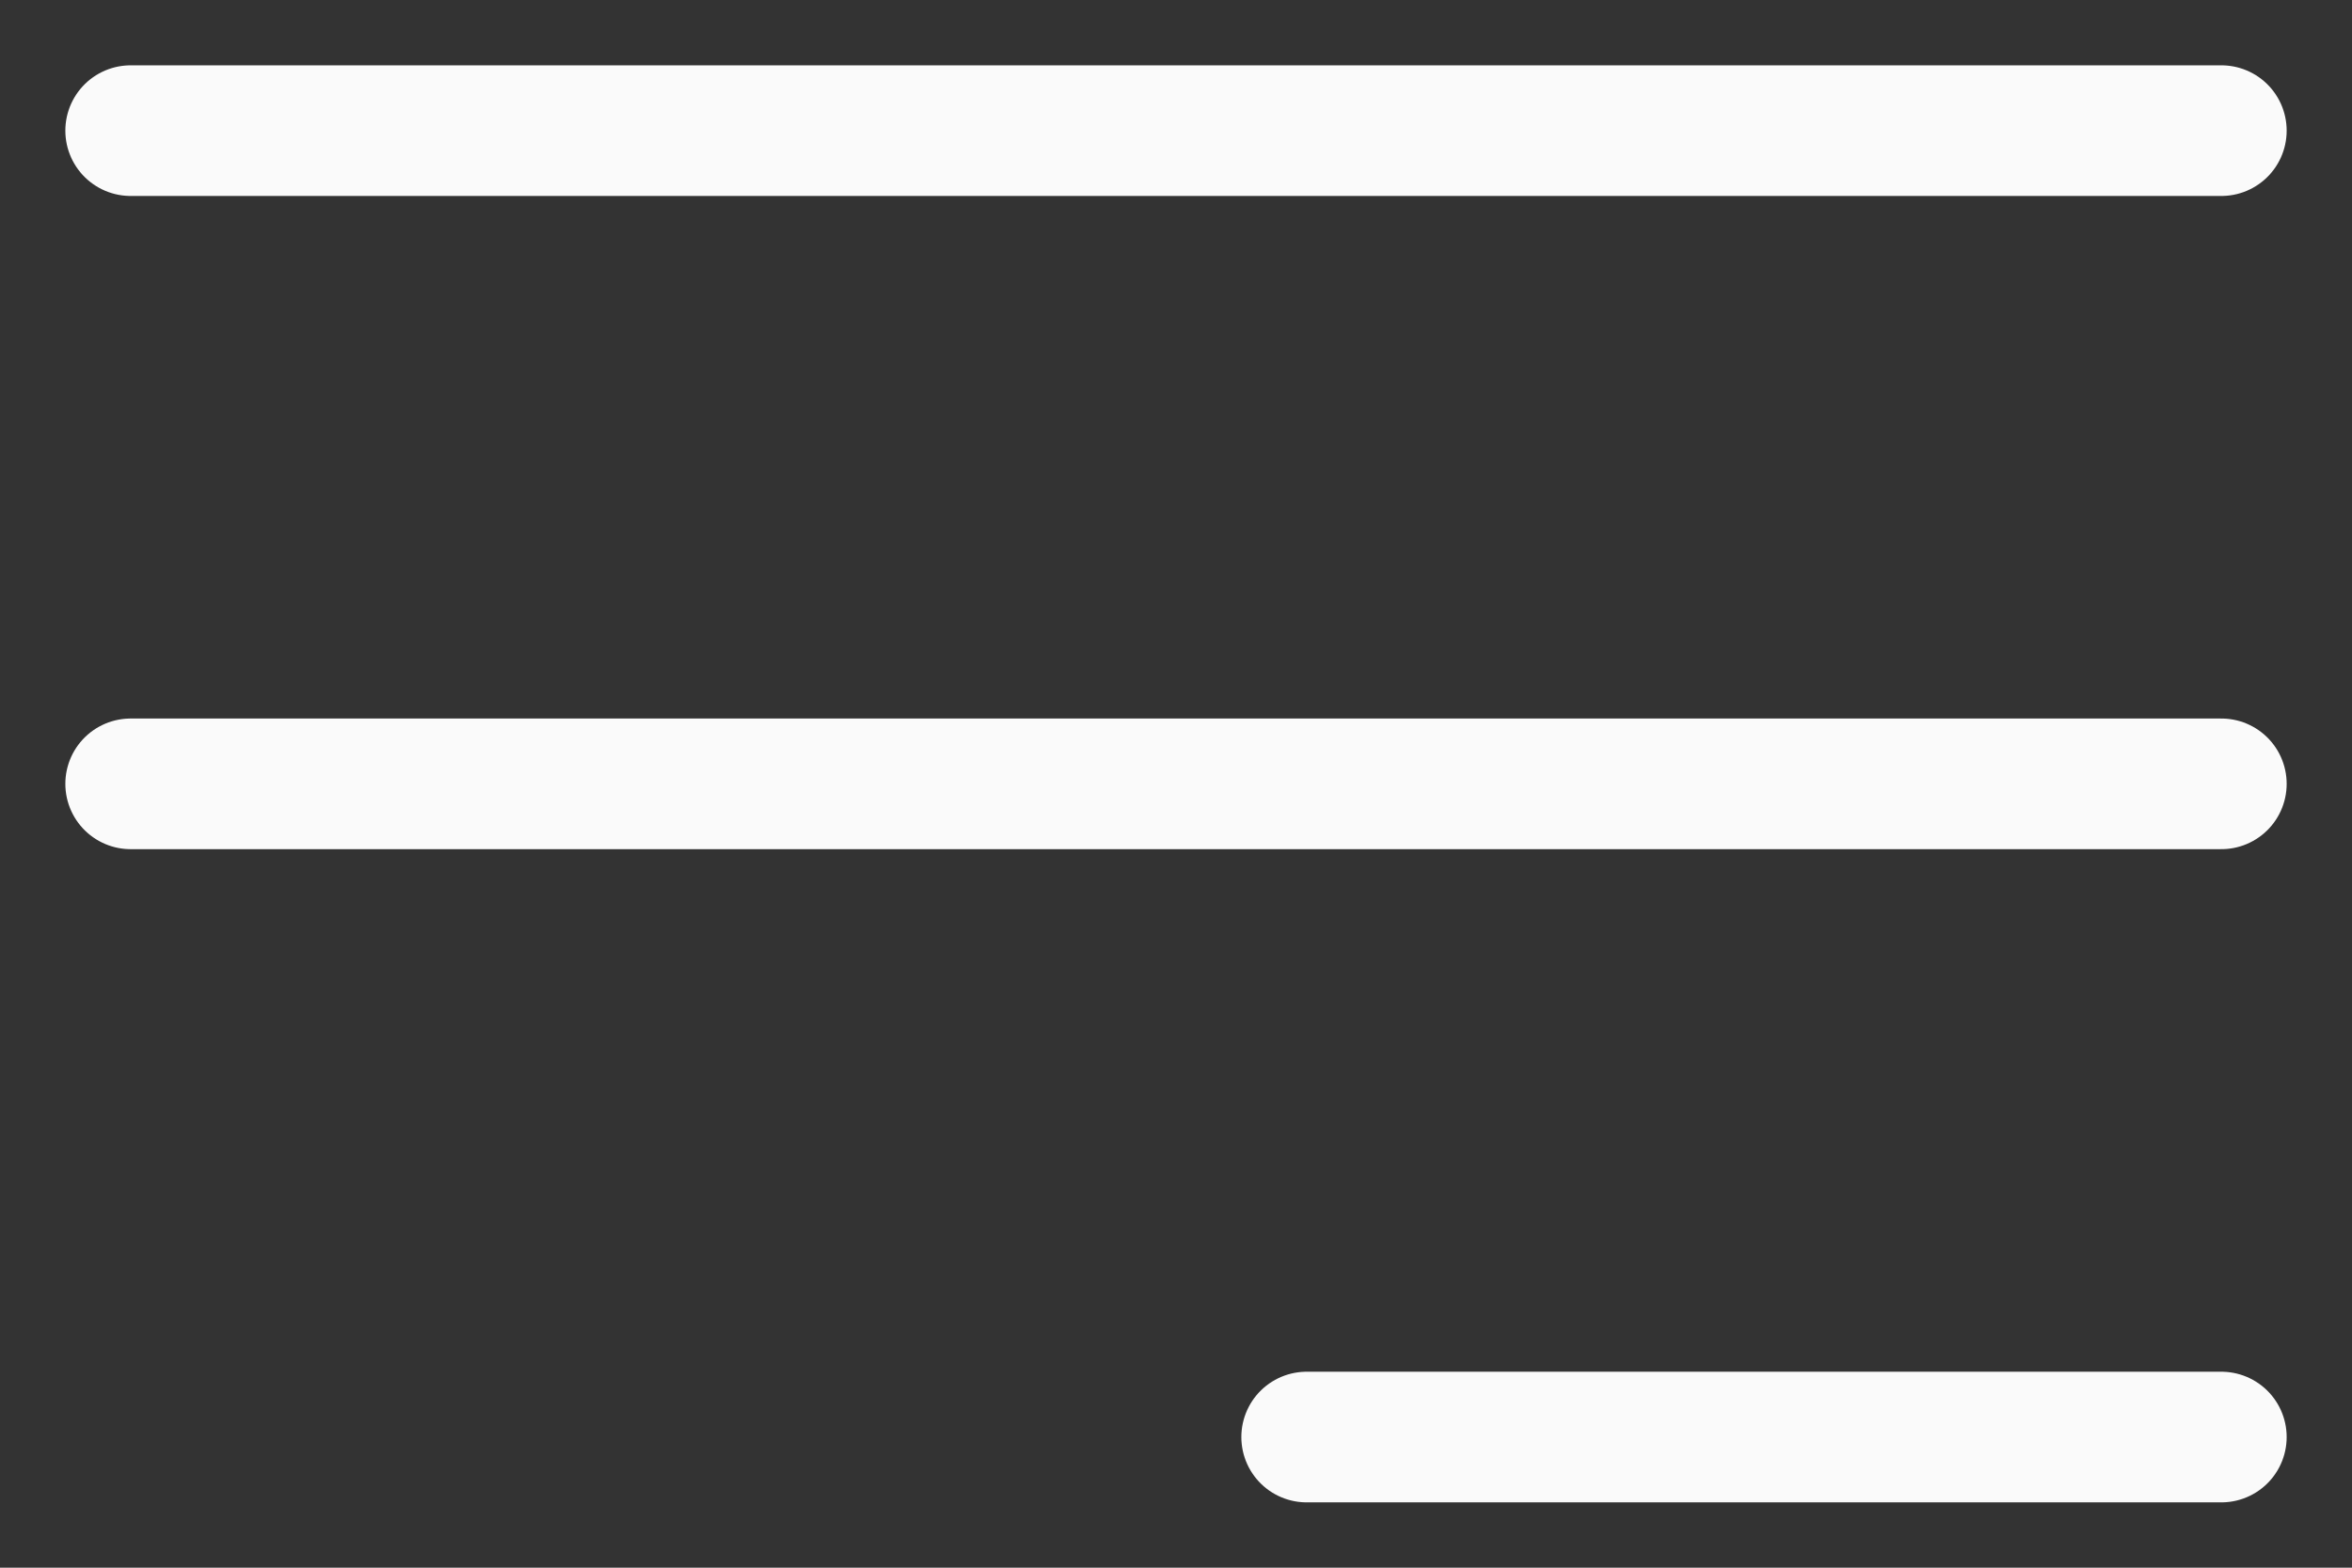 <svg width="18" height="12" viewBox="0 0 18 12" fill="none" xmlns="http://www.w3.org/2000/svg">
<rect x="0" y="0" width="18" height="12" fill="#333333" stroke="none"/>
<g clip-path="url(#clip0_998_4143)">
<mask id="mask0_998_4143" style="mask-type:luminance" maskUnits="userSpaceOnUse" x="0" y="0" width="18" height="12">
<path d="M18 0H0V12H18V0Z" fill="white"/>
</mask>
<g mask="url(#mask0_998_4143)">
<path d="M10 11H17M1 1H17M1 6H17" stroke="#FAFAFA" stroke-linecap="round" stroke-linejoin="round"/>
</g>
</g>
<defs>
<clipPath id="clip0_998_4143">
<rect width="18" height="12" fill="white"/>
</clipPath>
</defs>
</svg>
